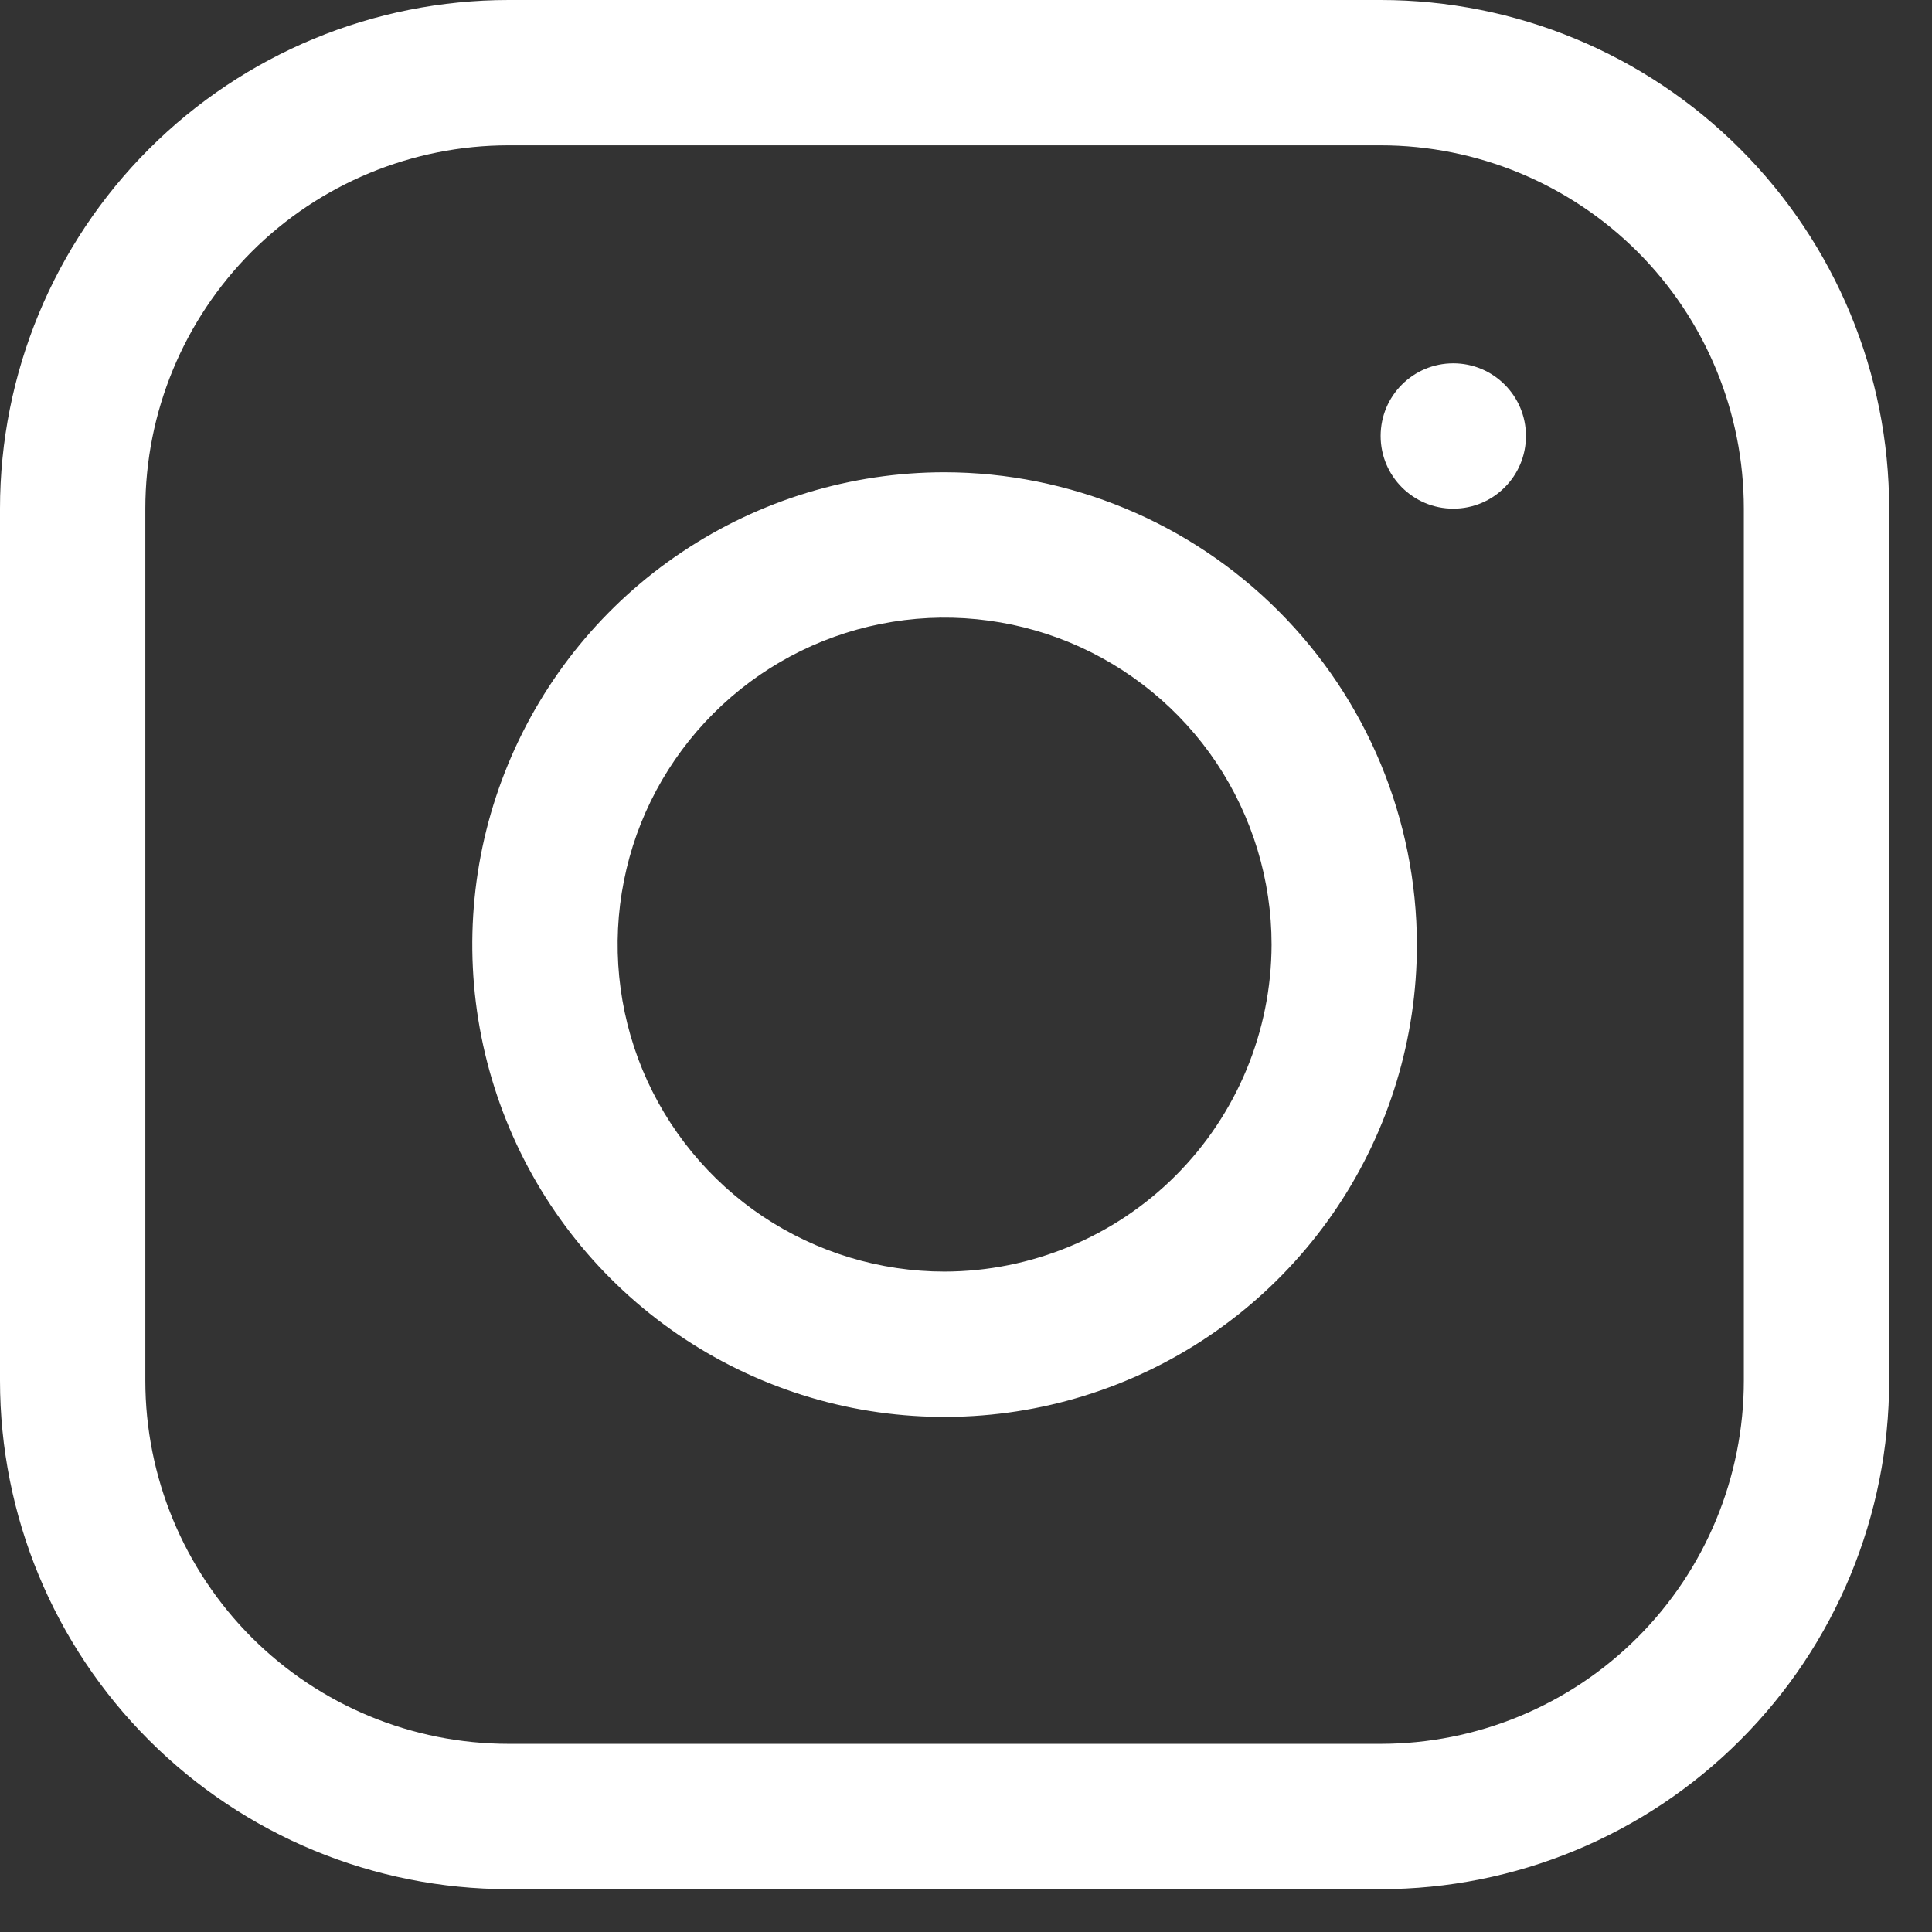 <svg width="18" height="18" viewBox="0 0 18 18" fill="none" xmlns="http://www.w3.org/2000/svg">
<rect x="0" y="0" width="18" height="18" fill="#333333" stroke="none"/>
<path d="M12.863 0H4.739C3.482 0 2.277 0.499 1.388 1.388C0.499 2.277 0 3.482 0 4.739V12.863C0 14.119 0.499 15.325 1.388 16.213C2.277 17.102 3.482 17.601 4.739 17.601H12.863C14.119 17.601 15.325 17.102 16.213 16.213C17.102 15.325 17.601 14.119 17.601 12.863V4.739C17.601 3.482 17.102 2.277 16.213 1.388C15.325 0.499 14.119 0 12.863 0ZM16.247 12.863C16.247 13.76 15.891 14.621 15.256 15.256C14.621 15.891 13.76 16.247 12.863 16.247H4.739C3.841 16.247 2.98 15.891 2.345 15.256C1.711 14.621 1.354 13.76 1.354 12.863V4.739C1.354 3.841 1.711 2.98 2.345 2.345C2.98 1.711 3.841 1.354 4.739 1.354H12.863C13.76 1.354 14.621 1.711 15.256 2.345C15.891 2.98 16.247 3.841 16.247 4.739V12.863Z" fill="white"/>
<path d="M8.801 4.4C7.93 4.4 7.08 4.658 6.356 5.142C5.632 5.625 5.068 6.313 4.735 7.117C4.402 7.921 4.315 8.806 4.485 9.659C4.655 10.513 5.074 11.297 5.689 11.912C6.305 12.528 7.089 12.947 7.942 13.117C8.796 13.286 9.681 13.199 10.485 12.866C11.289 12.533 11.976 11.969 12.46 11.245C12.943 10.522 13.201 9.671 13.201 8.801C13.199 7.634 12.735 6.516 11.91 5.691C11.085 4.866 9.967 4.402 8.801 4.4ZM8.801 11.847C8.198 11.847 7.609 11.668 7.108 11.334C6.607 10.999 6.217 10.523 5.986 9.967C5.756 9.41 5.695 8.797 5.813 8.206C5.93 7.615 6.221 7.073 6.647 6.647C7.073 6.221 7.615 5.93 8.206 5.813C8.797 5.695 9.41 5.756 9.967 5.986C10.523 6.217 10.999 6.607 11.334 7.108C11.668 7.609 11.847 8.198 11.847 8.801C11.845 9.608 11.524 10.382 10.953 10.953C10.382 11.524 9.608 11.845 8.801 11.847Z" fill="white"/>
<path d="M13.54 4.739C13.914 4.739 14.217 4.436 14.217 4.062C14.217 3.688 13.914 3.385 13.54 3.385C13.166 3.385 12.863 3.688 12.863 4.062C12.863 4.436 13.166 4.739 13.54 4.739Z" fill="white"/>
</svg>
